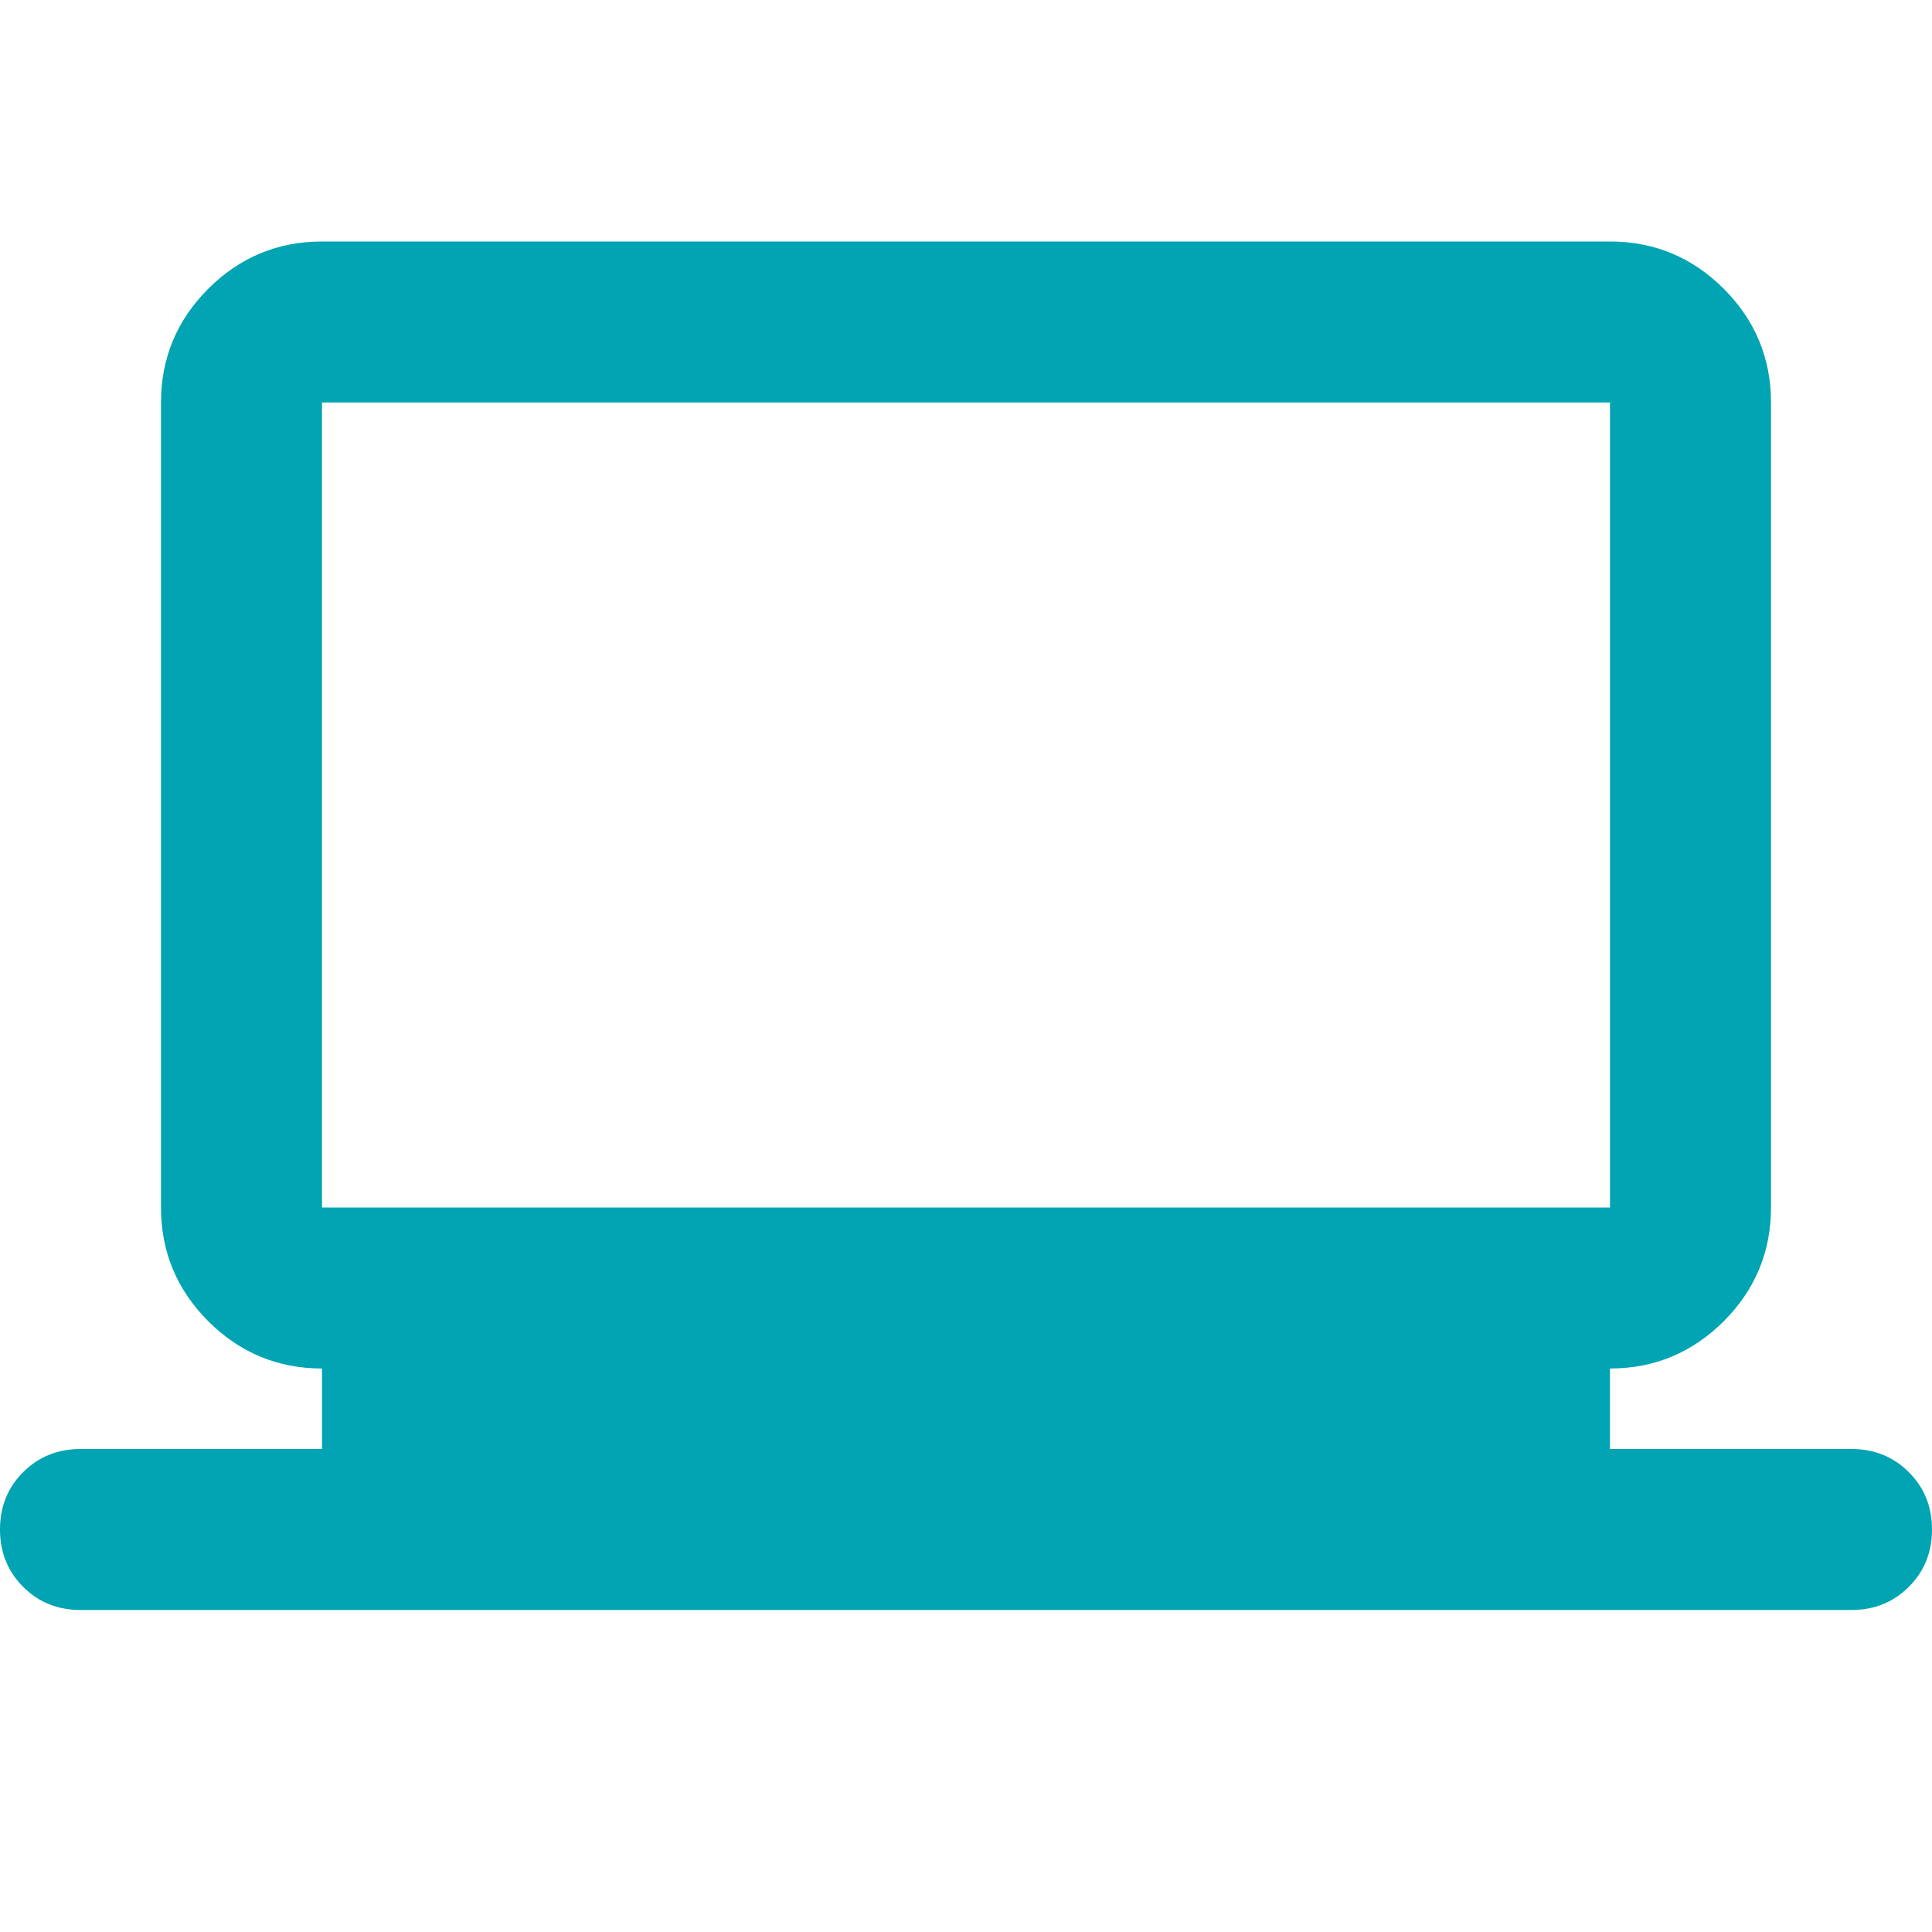<svg width="24" height="24" viewBox="0 0 24 24" fill="#00A4B2" xmlns="http://www.w3.org/2000/svg">
<g clip-path="url(#clip0_6744_1954)">
<path d="M1 20C0.717 20 0.479 19.904 0.287 19.712C0.096 19.521 0 19.283 0 19C0 18.717 0.096 18.479 0.287 18.288C0.479 18.096 0.717 18 1 18H4V17C3.45 17 2.979 16.804 2.587 16.413C2.196 16.021 2 15.55 2 15V5C2 4.45 2.196 3.979 2.587 3.587C2.979 3.196 3.45 3 4 3H20C20.55 3 21.021 3.196 21.413 3.587C21.804 3.979 22 4.45 22 5V15C22 15.55 21.804 16.021 21.413 16.413C21.021 16.804 20.55 17 20 17V18H23C23.283 18 23.521 18.096 23.712 18.288C23.904 18.479 24 18.717 24 19C24 19.283 23.904 19.521 23.712 19.712C23.521 19.904 23.283 20 23 20H1ZM4 15H20V5H4V15Z" fill="#00A4B2"/>
</g>
<defs>
<clipPath id="clip0_6744_1954">
<rect width="24" height="24" fill="white"/>
</clipPath>
</defs>
</svg>

